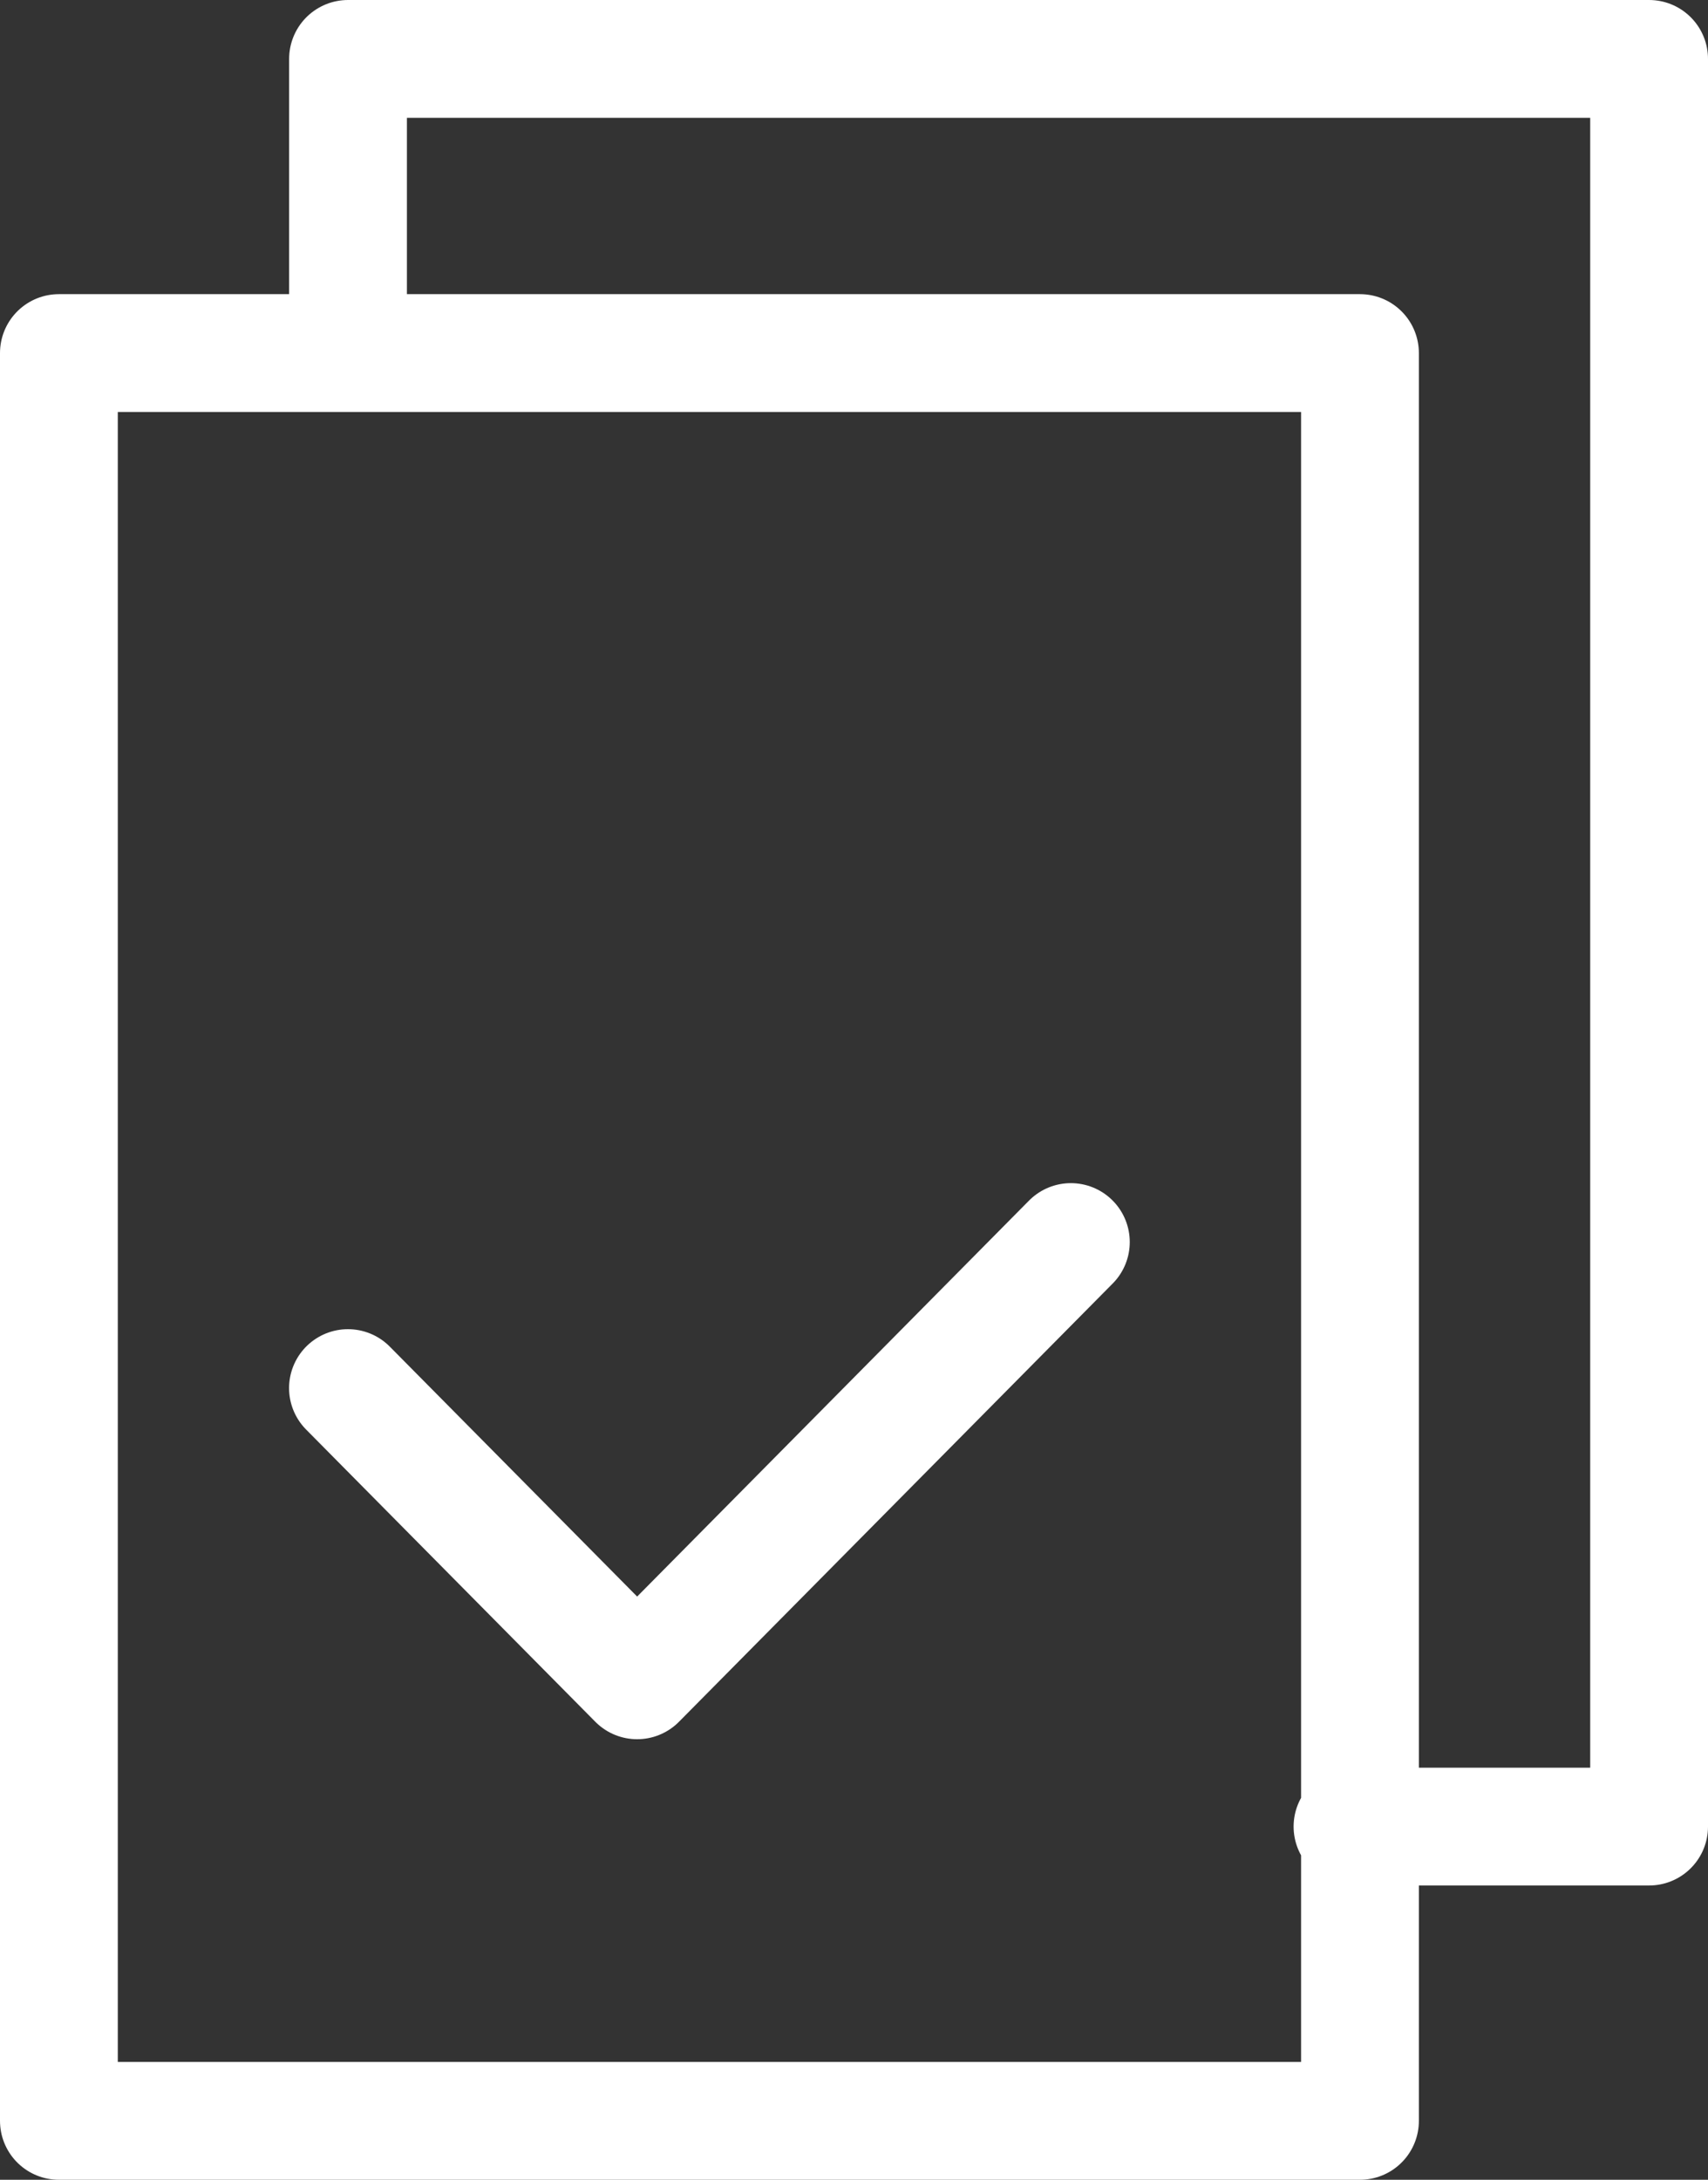 <?xml version="1.0" encoding="UTF-8"?>
<svg width="29px" height="37px" viewBox="0 0 29 37" version="1.1" xmlns="http://www.w3.org/2000/svg" xmlns:xlink="http://www.w3.org/1999/xlink">
    <rect x="0" y="0" width="29" height="37" fill="#333333" stroke="none"/>
    <!-- Generator: Sketch 51.1 (57501) - http://www.bohemiancoding.com/sketch -->
    <title>Stroke 1</title>
    <desc>Created with Sketch.</desc>
    <defs></defs>
    <g id="Homepage" stroke="none" stroke-width="1" fill="none" fill-rule="evenodd" stroke-linecap="round" stroke-linejoin="round">
        <g id="Invimed_in-vitro-1440" transform="translate(-586, -1441)" stroke="#FFFFFF" stroke-width="2">
            <g id="content" transform="translate(135, 516)">
                <g id="box-4cols" transform="translate(0, 503)">
                    <g id="item-05-copy-3" transform="translate(400, 375)">
                        <g id="icon--white" transform="translate(30, 30)">
                            <path d="M26.908,40.562 L31.818,45.522 L39.182,38.083 M22,53 L44.091,53 L44.091,22.993 L22,22.993 L22,53 Z M43.964,48.005 L49,48.005 L49,18 L26.909,18 L26.909,22.925" id="Stroke-1"></path>
                        </g>
                    </g>
                </g>
            </g>
        </g>
    </g>
</svg>